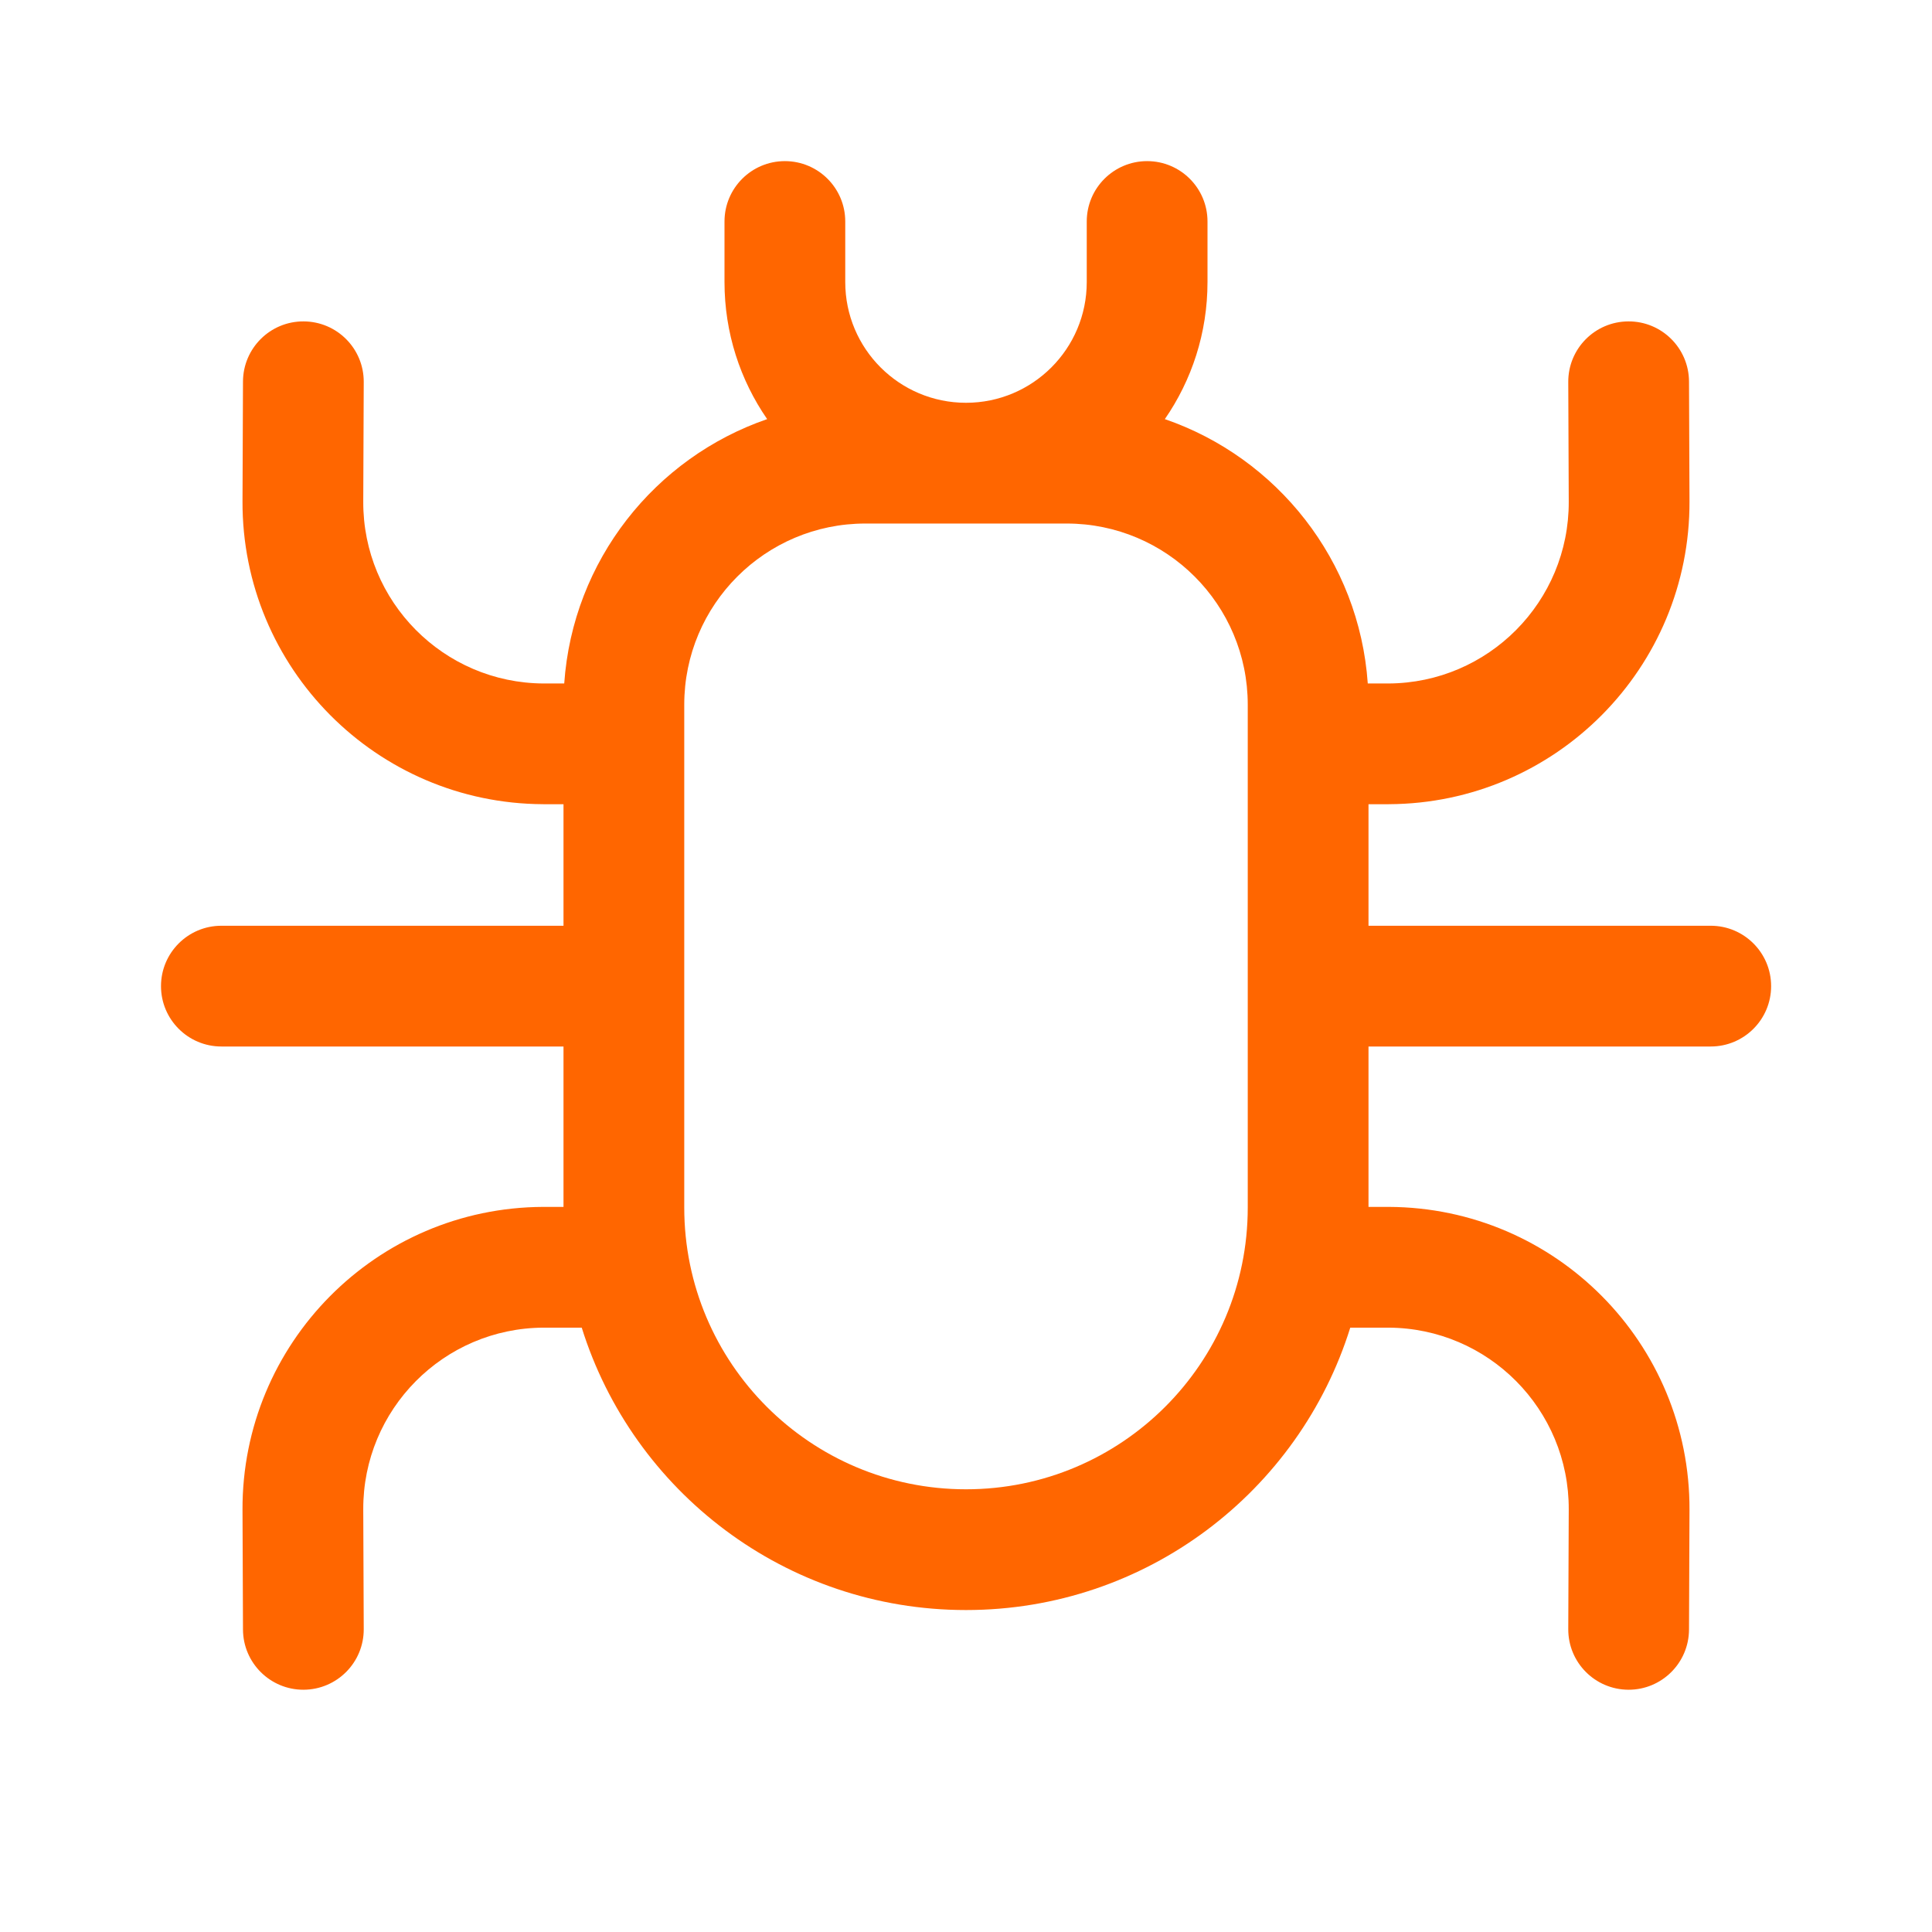 <svg width="48" height="48" viewBox="0 0 48 48" fill="none" xmlns="http://www.w3.org/2000/svg">
<path d="M21 5.503C21 4.674 20.328 4.003 19.5 4.003C18.672 4.003 18 4.674 18 5.503V7.007C18 8.272 18.391 9.445 19.06 10.413C16.274 11.371 14.23 13.924 14.018 16.981H13.525L13.506 16.981C11.021 16.97 9.015 14.947 9.025 12.462L9.037 9.491C9.041 8.662 8.372 7.988 7.543 7.985C6.715 7.981 6.041 8.65 6.037 9.478L6.025 12.45C6.008 16.592 9.352 19.963 13.494 19.98L13.525 19.981H14V23H5.5C4.672 23 4 23.672 4 24.5C4 25.328 4.672 26 5.5 26H14V29.985H13.525L13.494 29.985C9.352 30.002 6.008 33.373 6.025 37.516L6.037 40.487C6.041 41.315 6.715 41.984 7.543 41.981C8.372 41.977 9.041 41.303 9.037 40.474L9.025 37.503C9.015 35.018 11.021 32.995 13.506 32.985L13.525 32.985H14.453C15.722 37.05 19.516 40.001 24 40.001C28.484 40.001 32.278 37.05 33.547 32.985H34.475L34.494 32.985C36.979 32.995 38.985 35.018 38.975 37.503L38.963 40.474C38.959 41.303 39.628 41.977 40.457 41.981C41.285 41.984 41.959 41.315 41.963 40.487L41.975 37.516C41.992 33.373 38.648 30.002 34.506 29.985L34.475 29.985H34V26H42.503C43.331 26 44.003 25.328 44.003 24.5C44.003 23.672 43.331 23 42.503 23H34V19.981H34.475L34.506 19.98C38.648 19.963 41.992 16.592 41.975 12.45L41.963 9.478C41.959 8.65 41.285 7.981 40.457 7.985C39.628 7.988 38.959 8.662 38.963 9.491L38.975 12.462C38.985 14.947 36.979 16.97 34.494 16.981L34.475 16.981H33.982C33.77 13.924 31.726 11.371 28.94 10.413C29.609 9.445 30 8.272 30 7.007V5.503C30 4.674 29.328 4.003 28.5 4.003C27.672 4.003 27 4.674 27 5.503V7.007C27 8.664 25.657 10.007 24 10.007C22.343 10.007 21 8.664 21 7.007V5.503ZM17 17.507C17 15.022 19.015 13.007 21.5 13.007H26.5C28.985 13.007 31 15.022 31 17.507V30.001C31 33.867 27.866 37.001 24 37.001C20.134 37.001 17 33.867 17 30.001V17.507Z" fill="#FF6600"/>
</svg>
